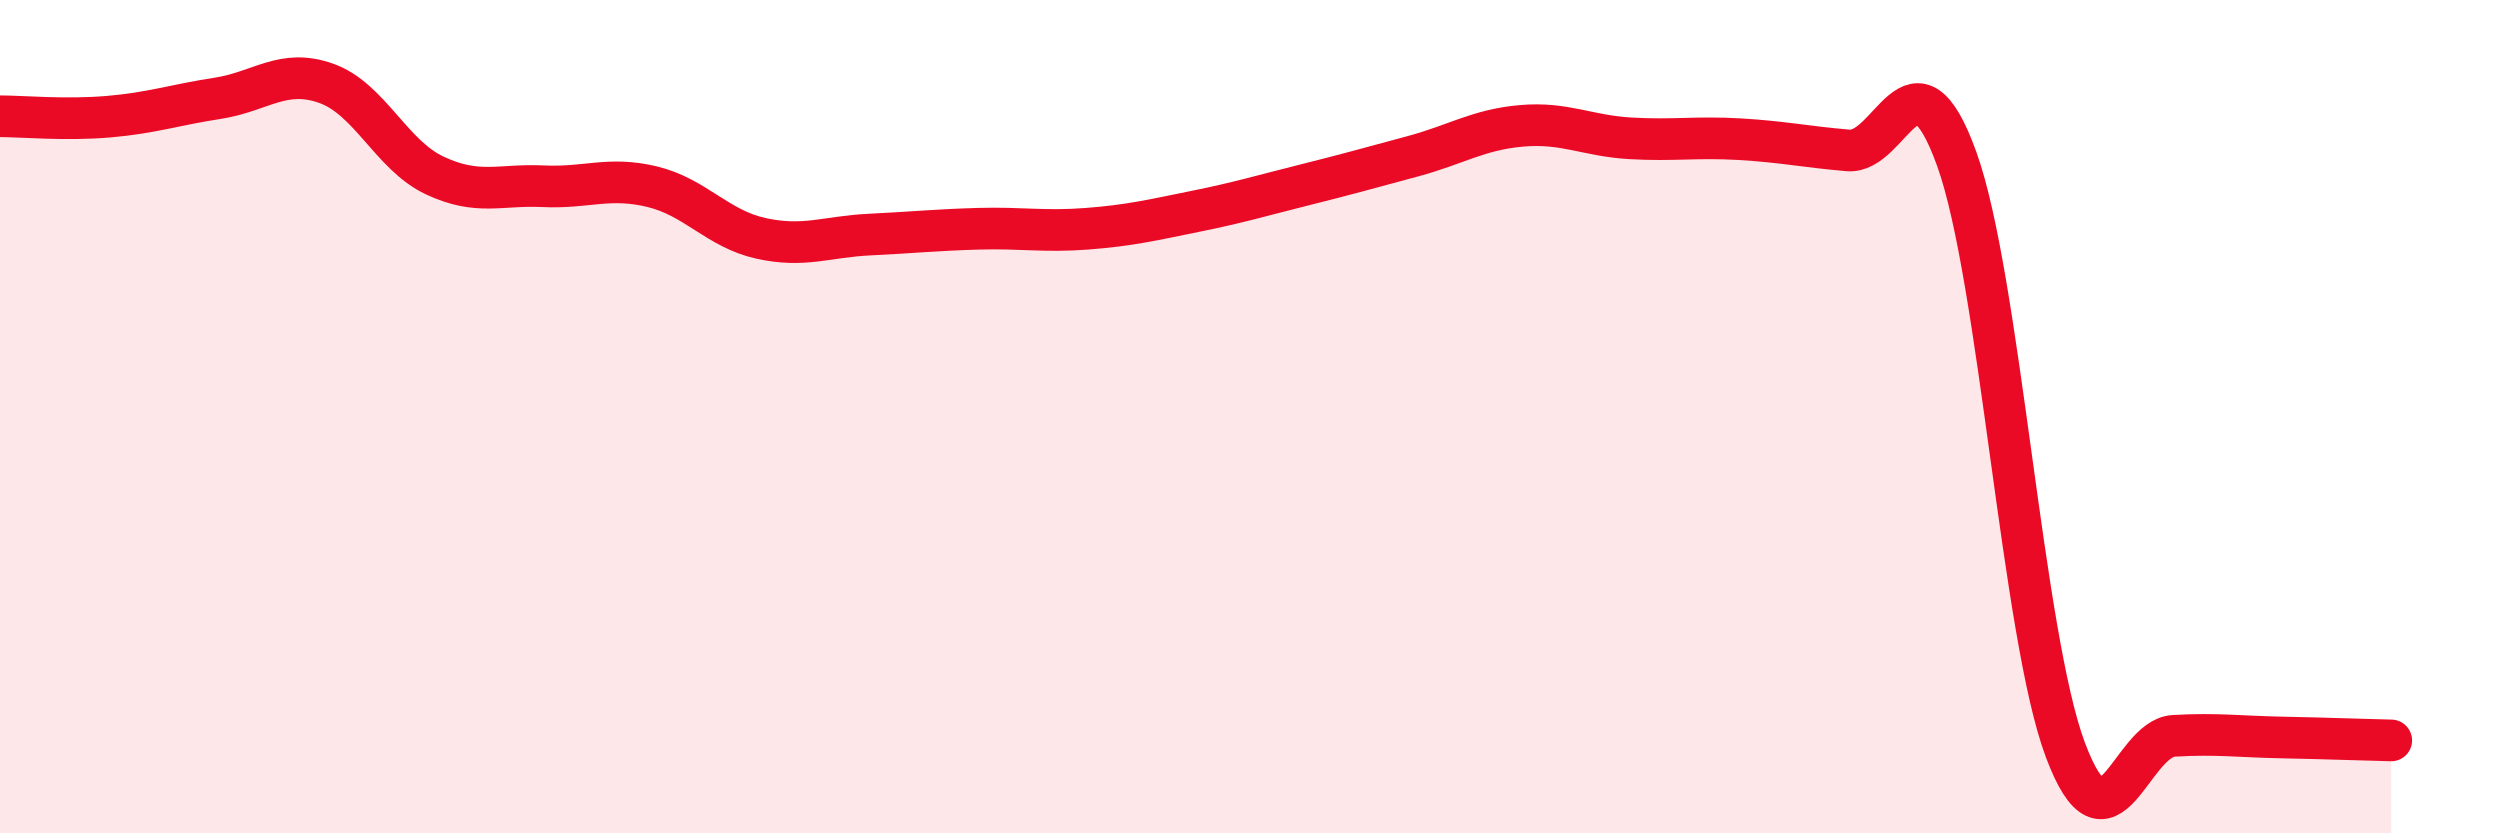 
    <svg width="60" height="20" viewBox="0 0 60 20" xmlns="http://www.w3.org/2000/svg">
      <path
        d="M 0,2.79 C 0.52,2.79 1.57,2.89 2.61,2.8 C 3.65,2.71 4.18,2.52 5.22,2.36 C 6.26,2.2 6.79,1.63 7.83,2 C 8.87,2.37 9.39,3.72 10.43,4.21 C 11.47,4.7 12,4.42 13.04,4.47 C 14.08,4.52 14.61,4.23 15.65,4.48 C 16.69,4.73 17.22,5.49 18.26,5.72 C 19.3,5.95 19.83,5.68 20.87,5.63 C 21.91,5.58 22.44,5.52 23.48,5.49 C 24.52,5.46 25.05,5.57 26.09,5.49 C 27.13,5.41 27.66,5.28 28.7,5.07 C 29.74,4.86 30.26,4.7 31.3,4.44 C 32.34,4.18 32.87,4.03 33.91,3.75 C 34.95,3.47 35.48,3.11 36.52,3.02 C 37.56,2.93 38.09,3.26 39.13,3.32 C 40.17,3.38 40.7,3.28 41.74,3.34 C 42.78,3.4 43.31,3.52 44.35,3.61 C 45.39,3.7 45.92,0.93 46.96,3.81 C 48,6.69 48.53,15.23 49.57,18 C 50.61,20.77 51.13,17.72 52.17,17.66 C 53.21,17.6 53.74,17.68 54.78,17.7 C 55.82,17.72 56.87,17.76 57.39,17.77L57.39 20L0 20Z"
        fill="#EB0A25"
        opacity="0.1"
        stroke-linecap="round"
        stroke-linejoin="round"
      />
      <path
        d="M 0,2.79 C 0.52,2.79 1.57,2.89 2.61,2.8 C 3.65,2.71 4.18,2.52 5.22,2.36 C 6.26,2.2 6.79,1.63 7.83,2 C 8.87,2.37 9.39,3.72 10.43,4.21 C 11.47,4.7 12,4.42 13.04,4.47 C 14.08,4.52 14.61,4.23 15.65,4.48 C 16.69,4.73 17.22,5.49 18.26,5.72 C 19.3,5.95 19.83,5.68 20.87,5.63 C 21.91,5.58 22.44,5.52 23.48,5.49 C 24.52,5.46 25.05,5.57 26.09,5.49 C 27.13,5.41 27.66,5.28 28.7,5.07 C 29.74,4.86 30.26,4.7 31.3,4.44 C 32.34,4.18 32.87,4.03 33.91,3.75 C 34.95,3.47 35.48,3.11 36.52,3.02 C 37.56,2.93 38.09,3.26 39.13,3.32 C 40.17,3.38 40.7,3.28 41.74,3.34 C 42.78,3.4 43.31,3.52 44.35,3.61 C 45.39,3.7 45.92,0.93 46.96,3.81 C 48,6.69 48.53,15.23 49.57,18 C 50.61,20.77 51.13,17.72 52.17,17.66 C 53.21,17.6 53.74,17.68 54.78,17.7 C 55.82,17.72 56.87,17.76 57.39,17.77"
        stroke="#EB0A25"
        stroke-width="1"
        fill="none"
        stroke-linecap="round"
        stroke-linejoin="round"
      />
    </svg>
  